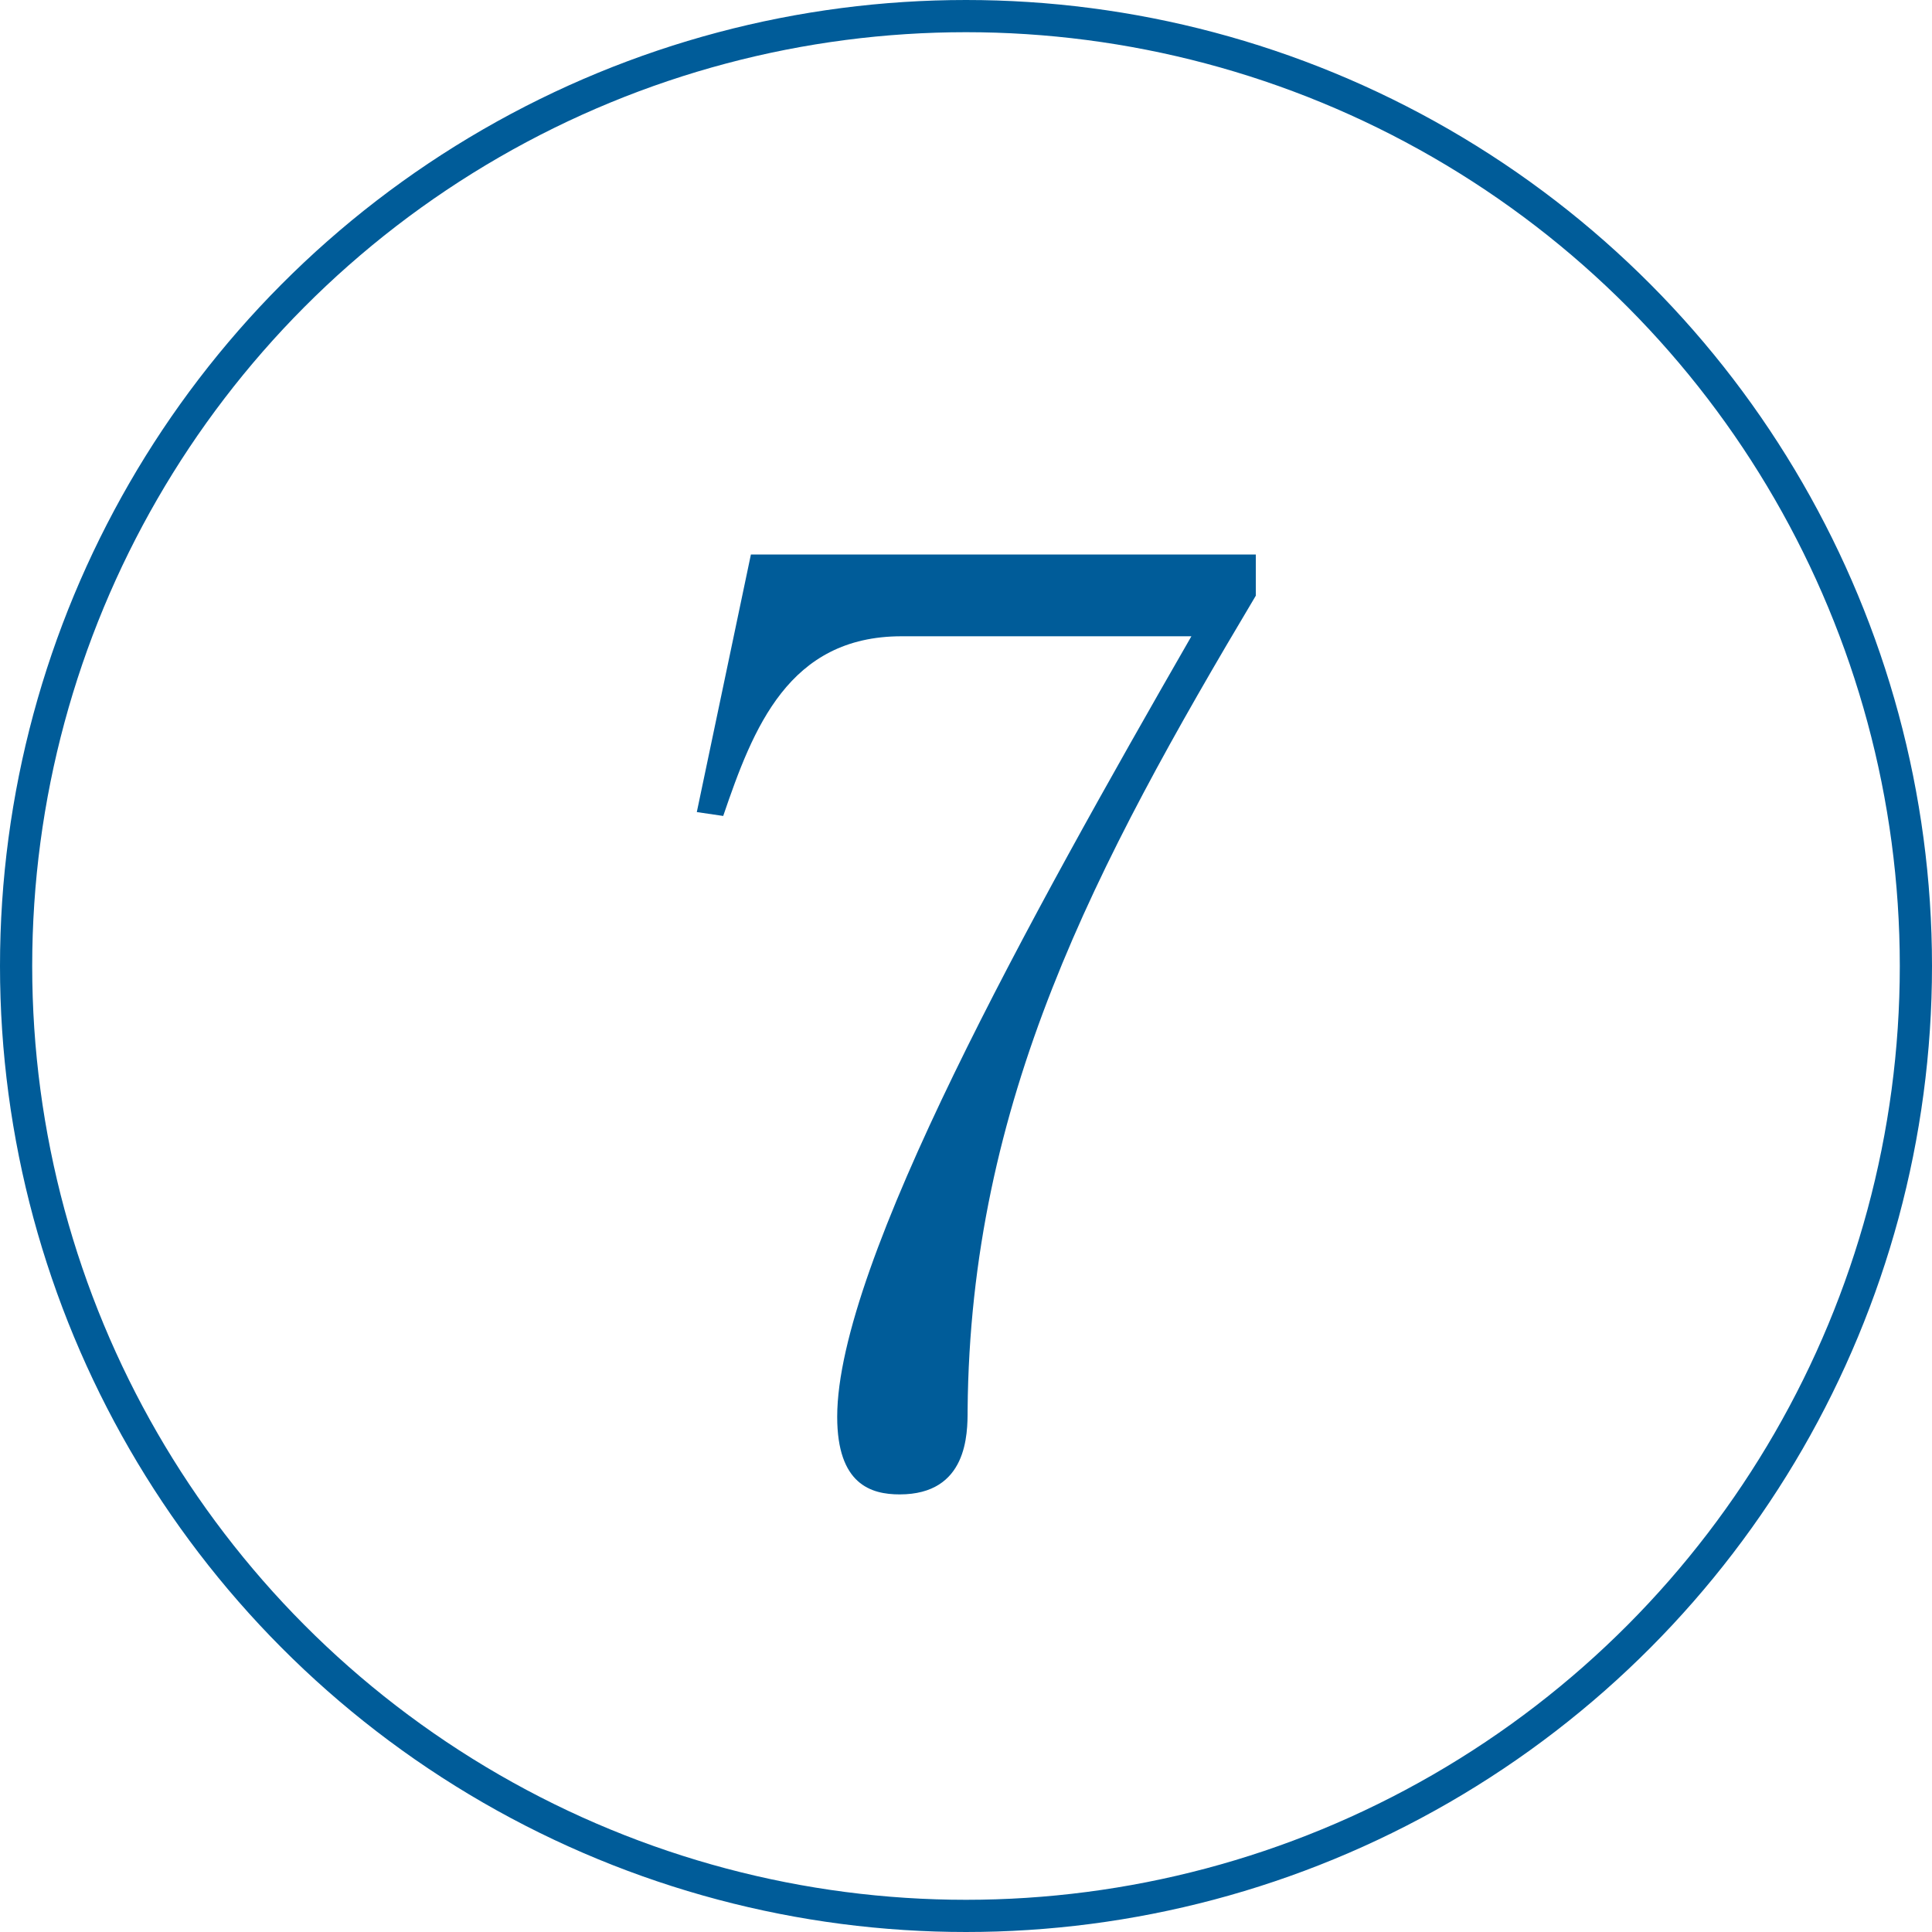 <svg xmlns="http://www.w3.org/2000/svg" viewBox="0 0 60 60"><defs><style>.cls-1{fill:#005c99;}.cls-2{fill:none;stroke:#005c99;stroke-miterlimit:10;}</style></defs><g id="レイヤー_2" data-name="レイヤー 2"><g id="レイヤー_3" data-name="レイヤー 3"><path class="cls-1" d="M30.05,43.79c0,.74,0,2.62-2.11,2.62C27.05,46.41,26,46.1,26,44c0-4.76,6-15.54,11-24.24H28c-3.51,0-4.61,2.85-5.54,5.58l-.82-.12,1.68-8H39V18.5C34,26.89,30.13,34.19,30.05,43.79Z"/><circle class="cls-2" cx="30" cy="30" r="29.5"/></g></g></svg>